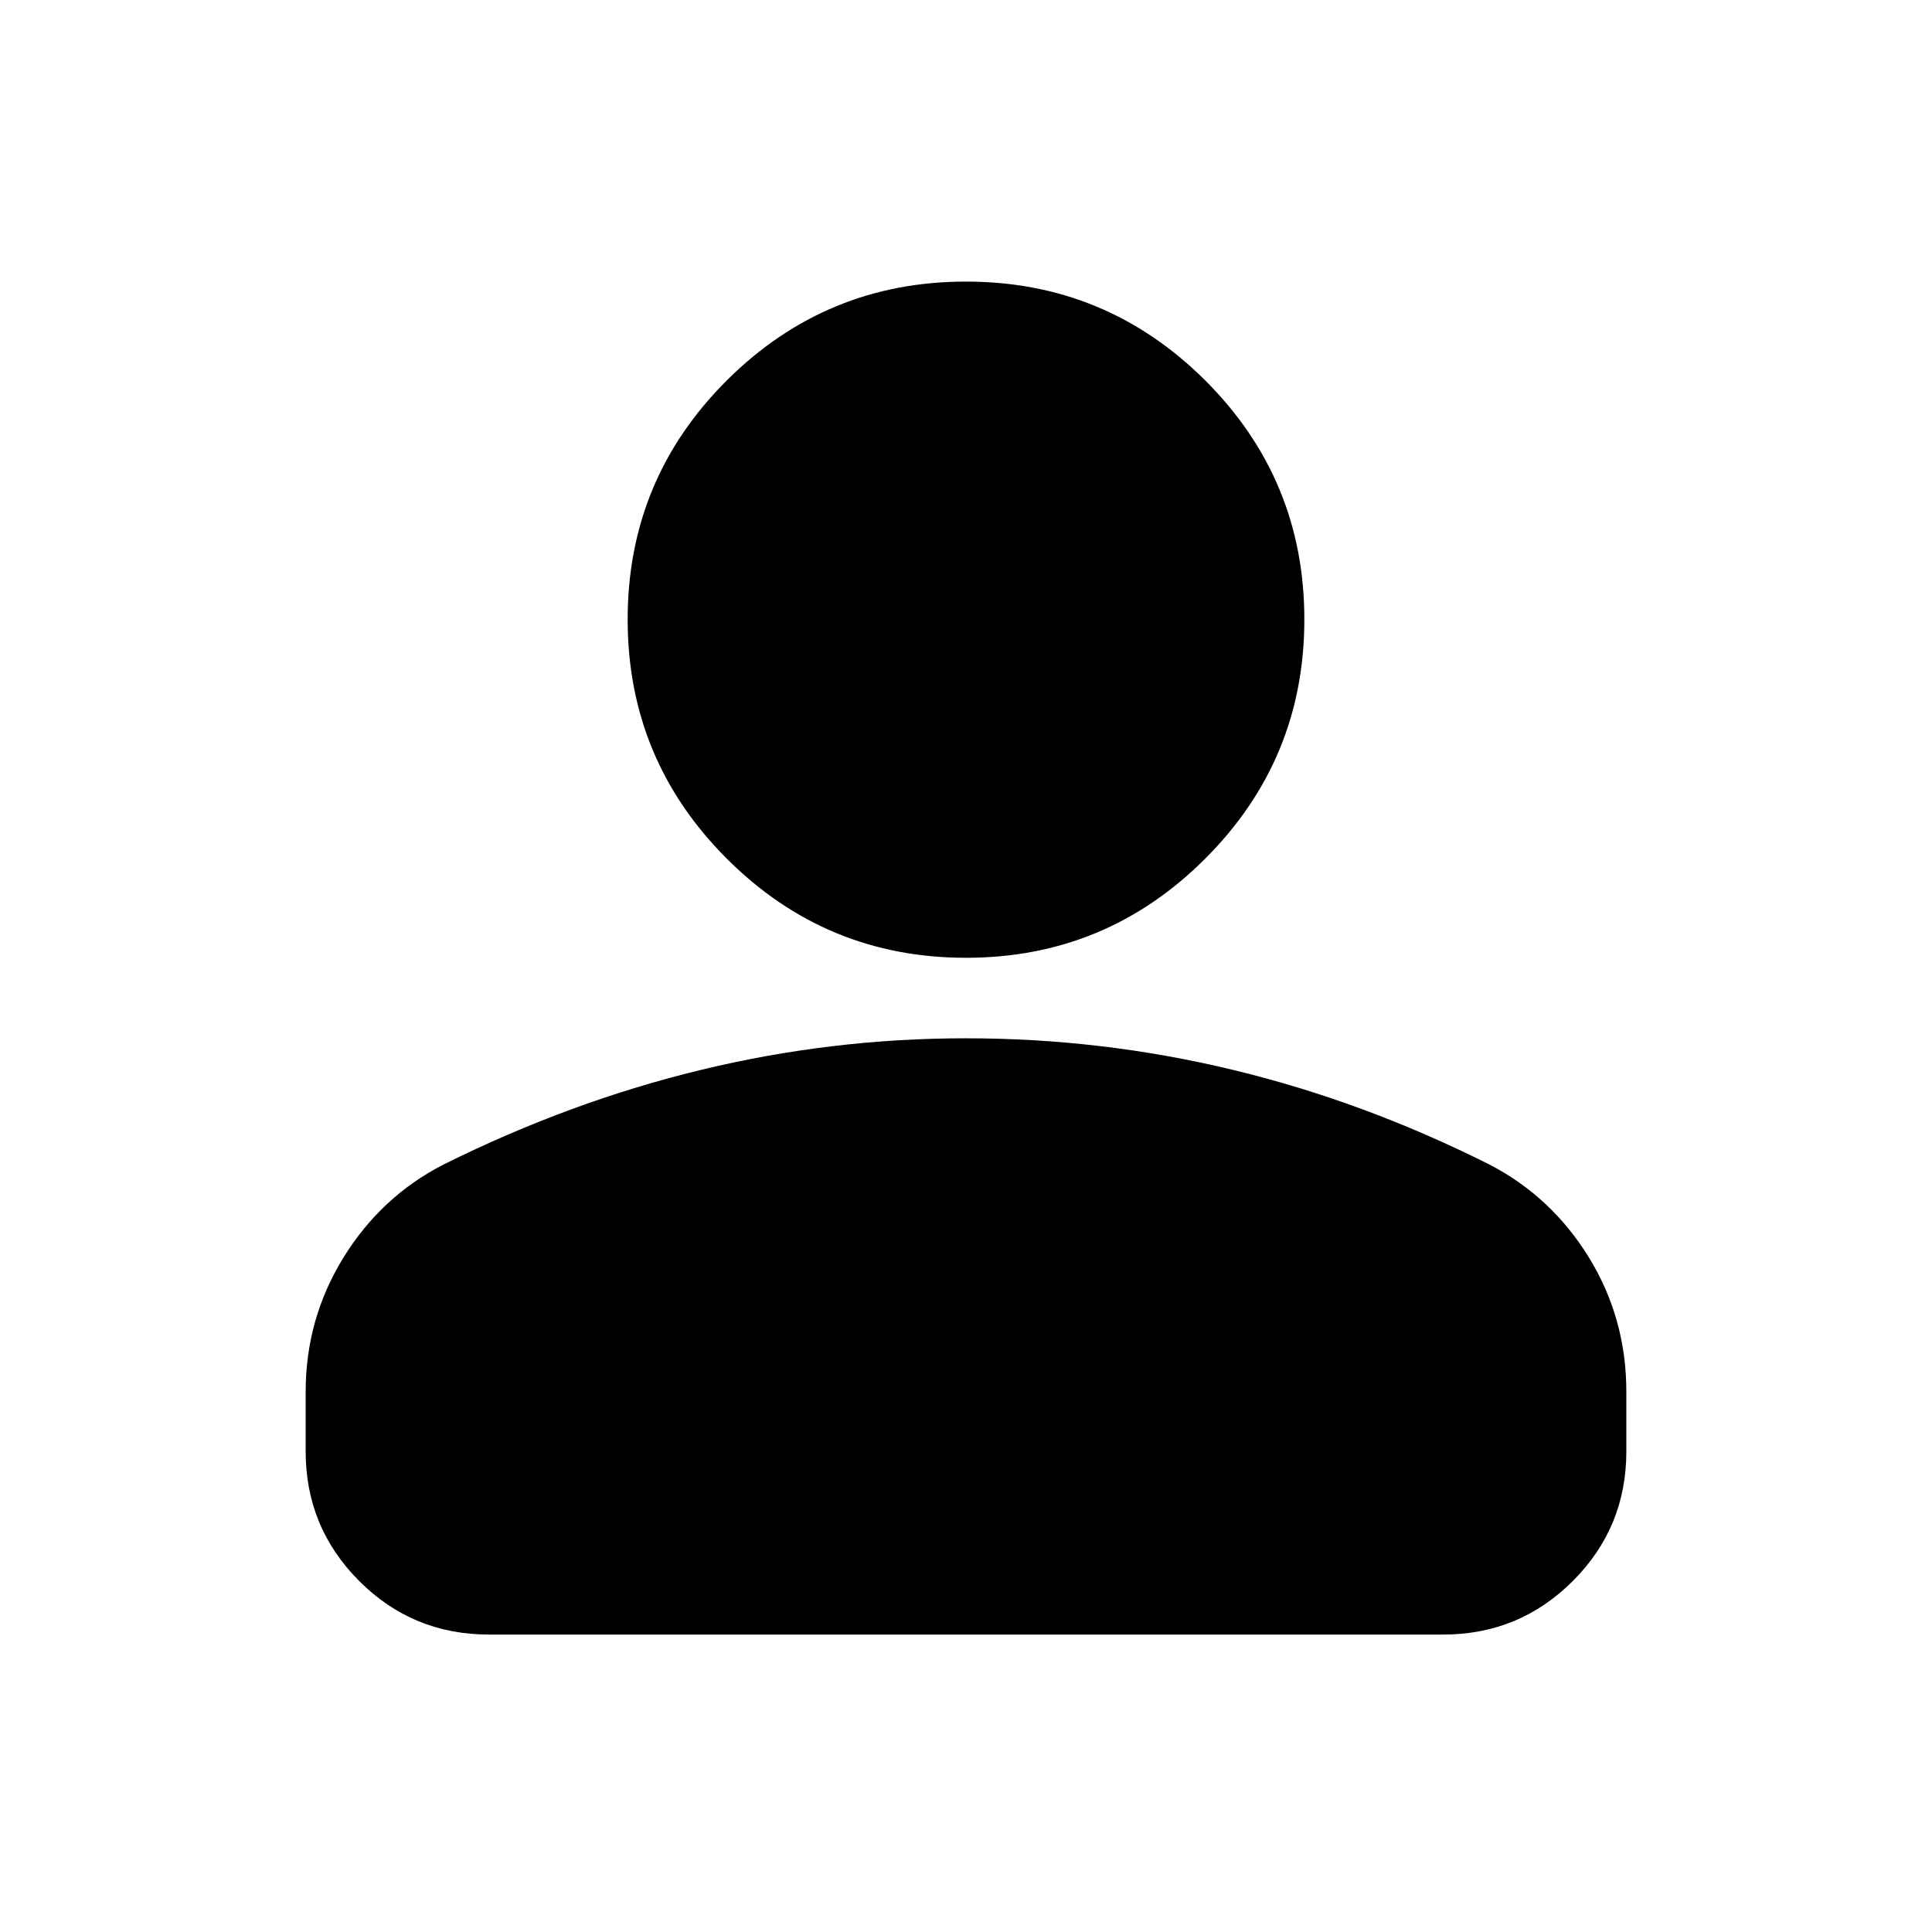 <svg width="24" height="24" viewBox="0 0 24 24" fill="none" xmlns="http://www.w3.org/2000/svg">
<path d="M12 11.898C10.84 11.898 9.85 11.488 9.028 10.666C8.207 9.845 7.797 8.855 7.797 7.695C7.797 6.535 8.207 5.546 9.028 4.726C9.85 3.907 10.84 3.498 12 3.498C13.16 3.498 14.15 3.907 14.972 4.726C15.793 5.546 16.203 6.535 16.203 7.695C16.203 8.855 15.793 9.845 14.972 10.666C14.15 11.488 13.16 11.898 12 11.898ZM3.797 18.03V17.29C3.797 16.687 3.953 16.132 4.264 15.626C4.576 15.119 4.991 14.732 5.51 14.466C6.556 13.946 7.62 13.554 8.702 13.292C9.785 13.029 10.884 12.898 12 12.898C13.124 12.898 14.227 13.028 15.31 13.289C16.392 13.549 17.452 13.94 18.49 14.46C19.009 14.726 19.424 15.112 19.736 15.617C20.047 16.122 20.203 16.679 20.203 17.29V18.03C20.203 18.66 19.982 19.196 19.538 19.64C19.095 20.083 18.558 20.305 17.928 20.305H6.072C5.442 20.305 4.905 20.083 4.462 19.64C4.019 19.196 3.797 18.66 3.797 18.03Z" fill="black"/>
</svg>
